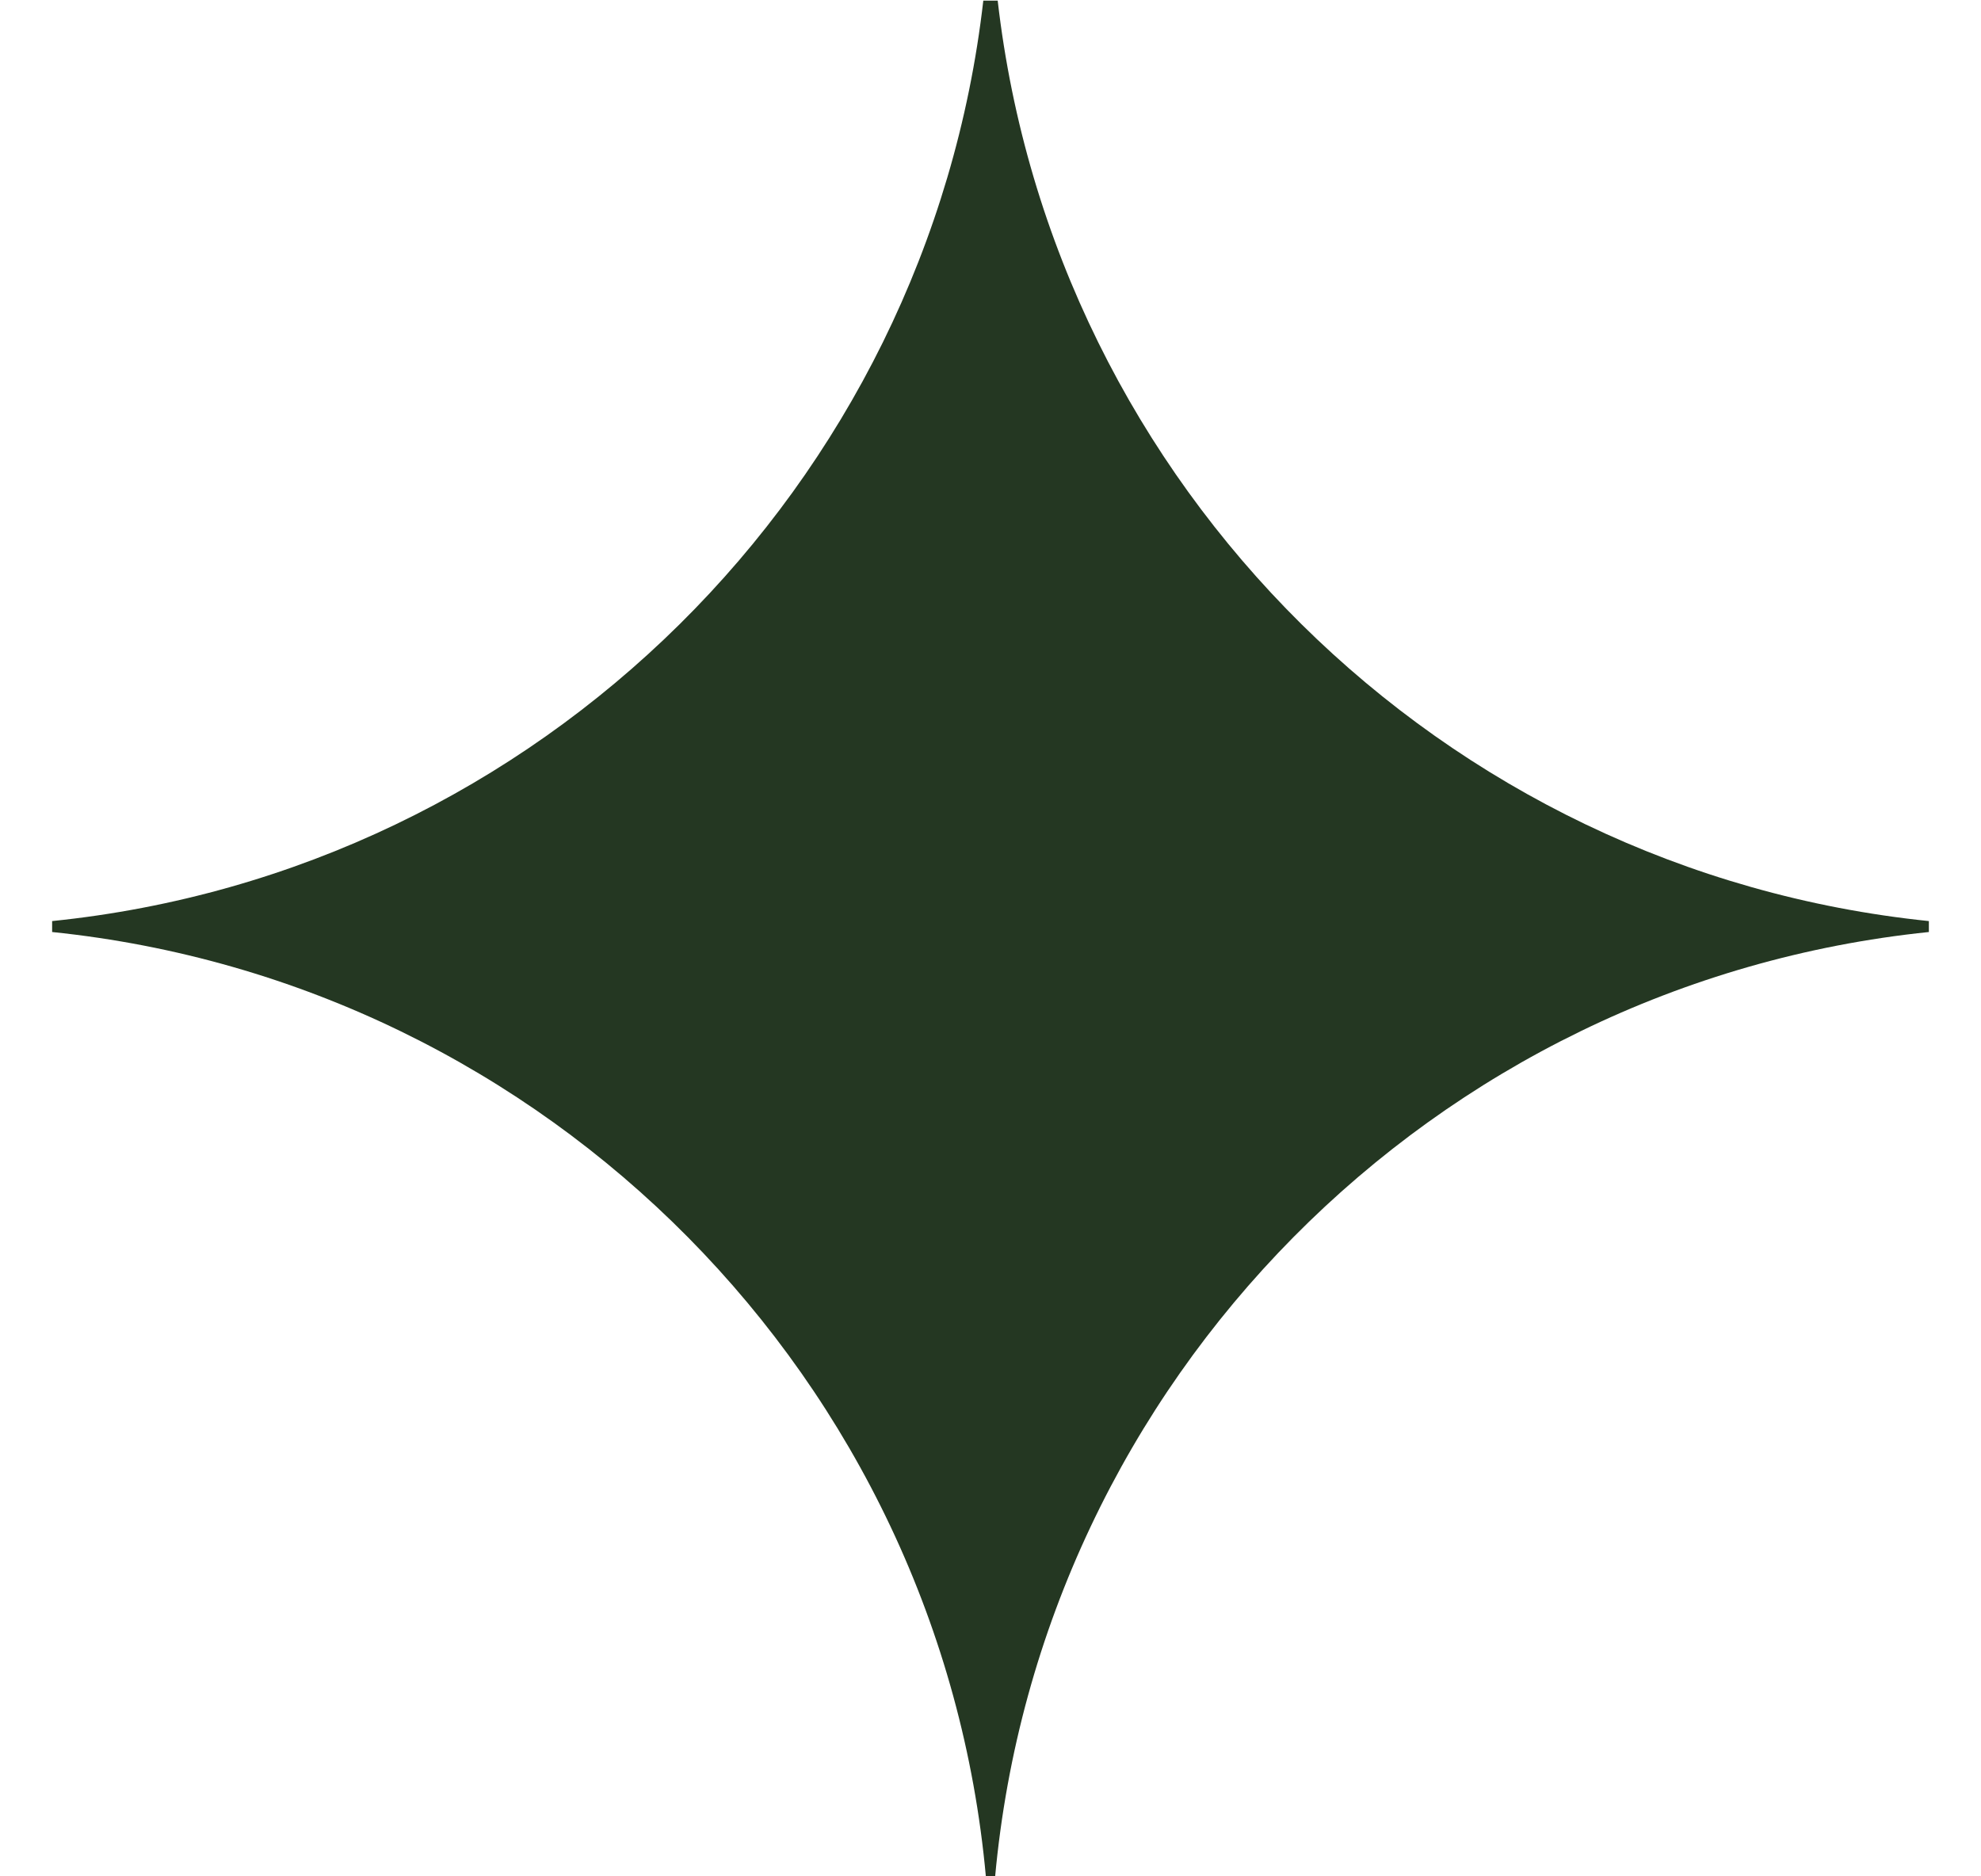 <svg width="19" height="18" viewBox="0 0 19 18" fill="none" xmlns="http://www.w3.org/2000/svg">
<path d="M9.431 0.006C8.897 4.666 5.172 8.359 0.5 8.836V8.941C5.253 9.431 9.023 13.237 9.456 18.006H9.544C9.981 13.237 13.751 9.431 18.5 8.941V8.836C13.824 8.355 10.103 4.662 9.569 0.006H9.431Z" fill="#243722"/>
</svg>
